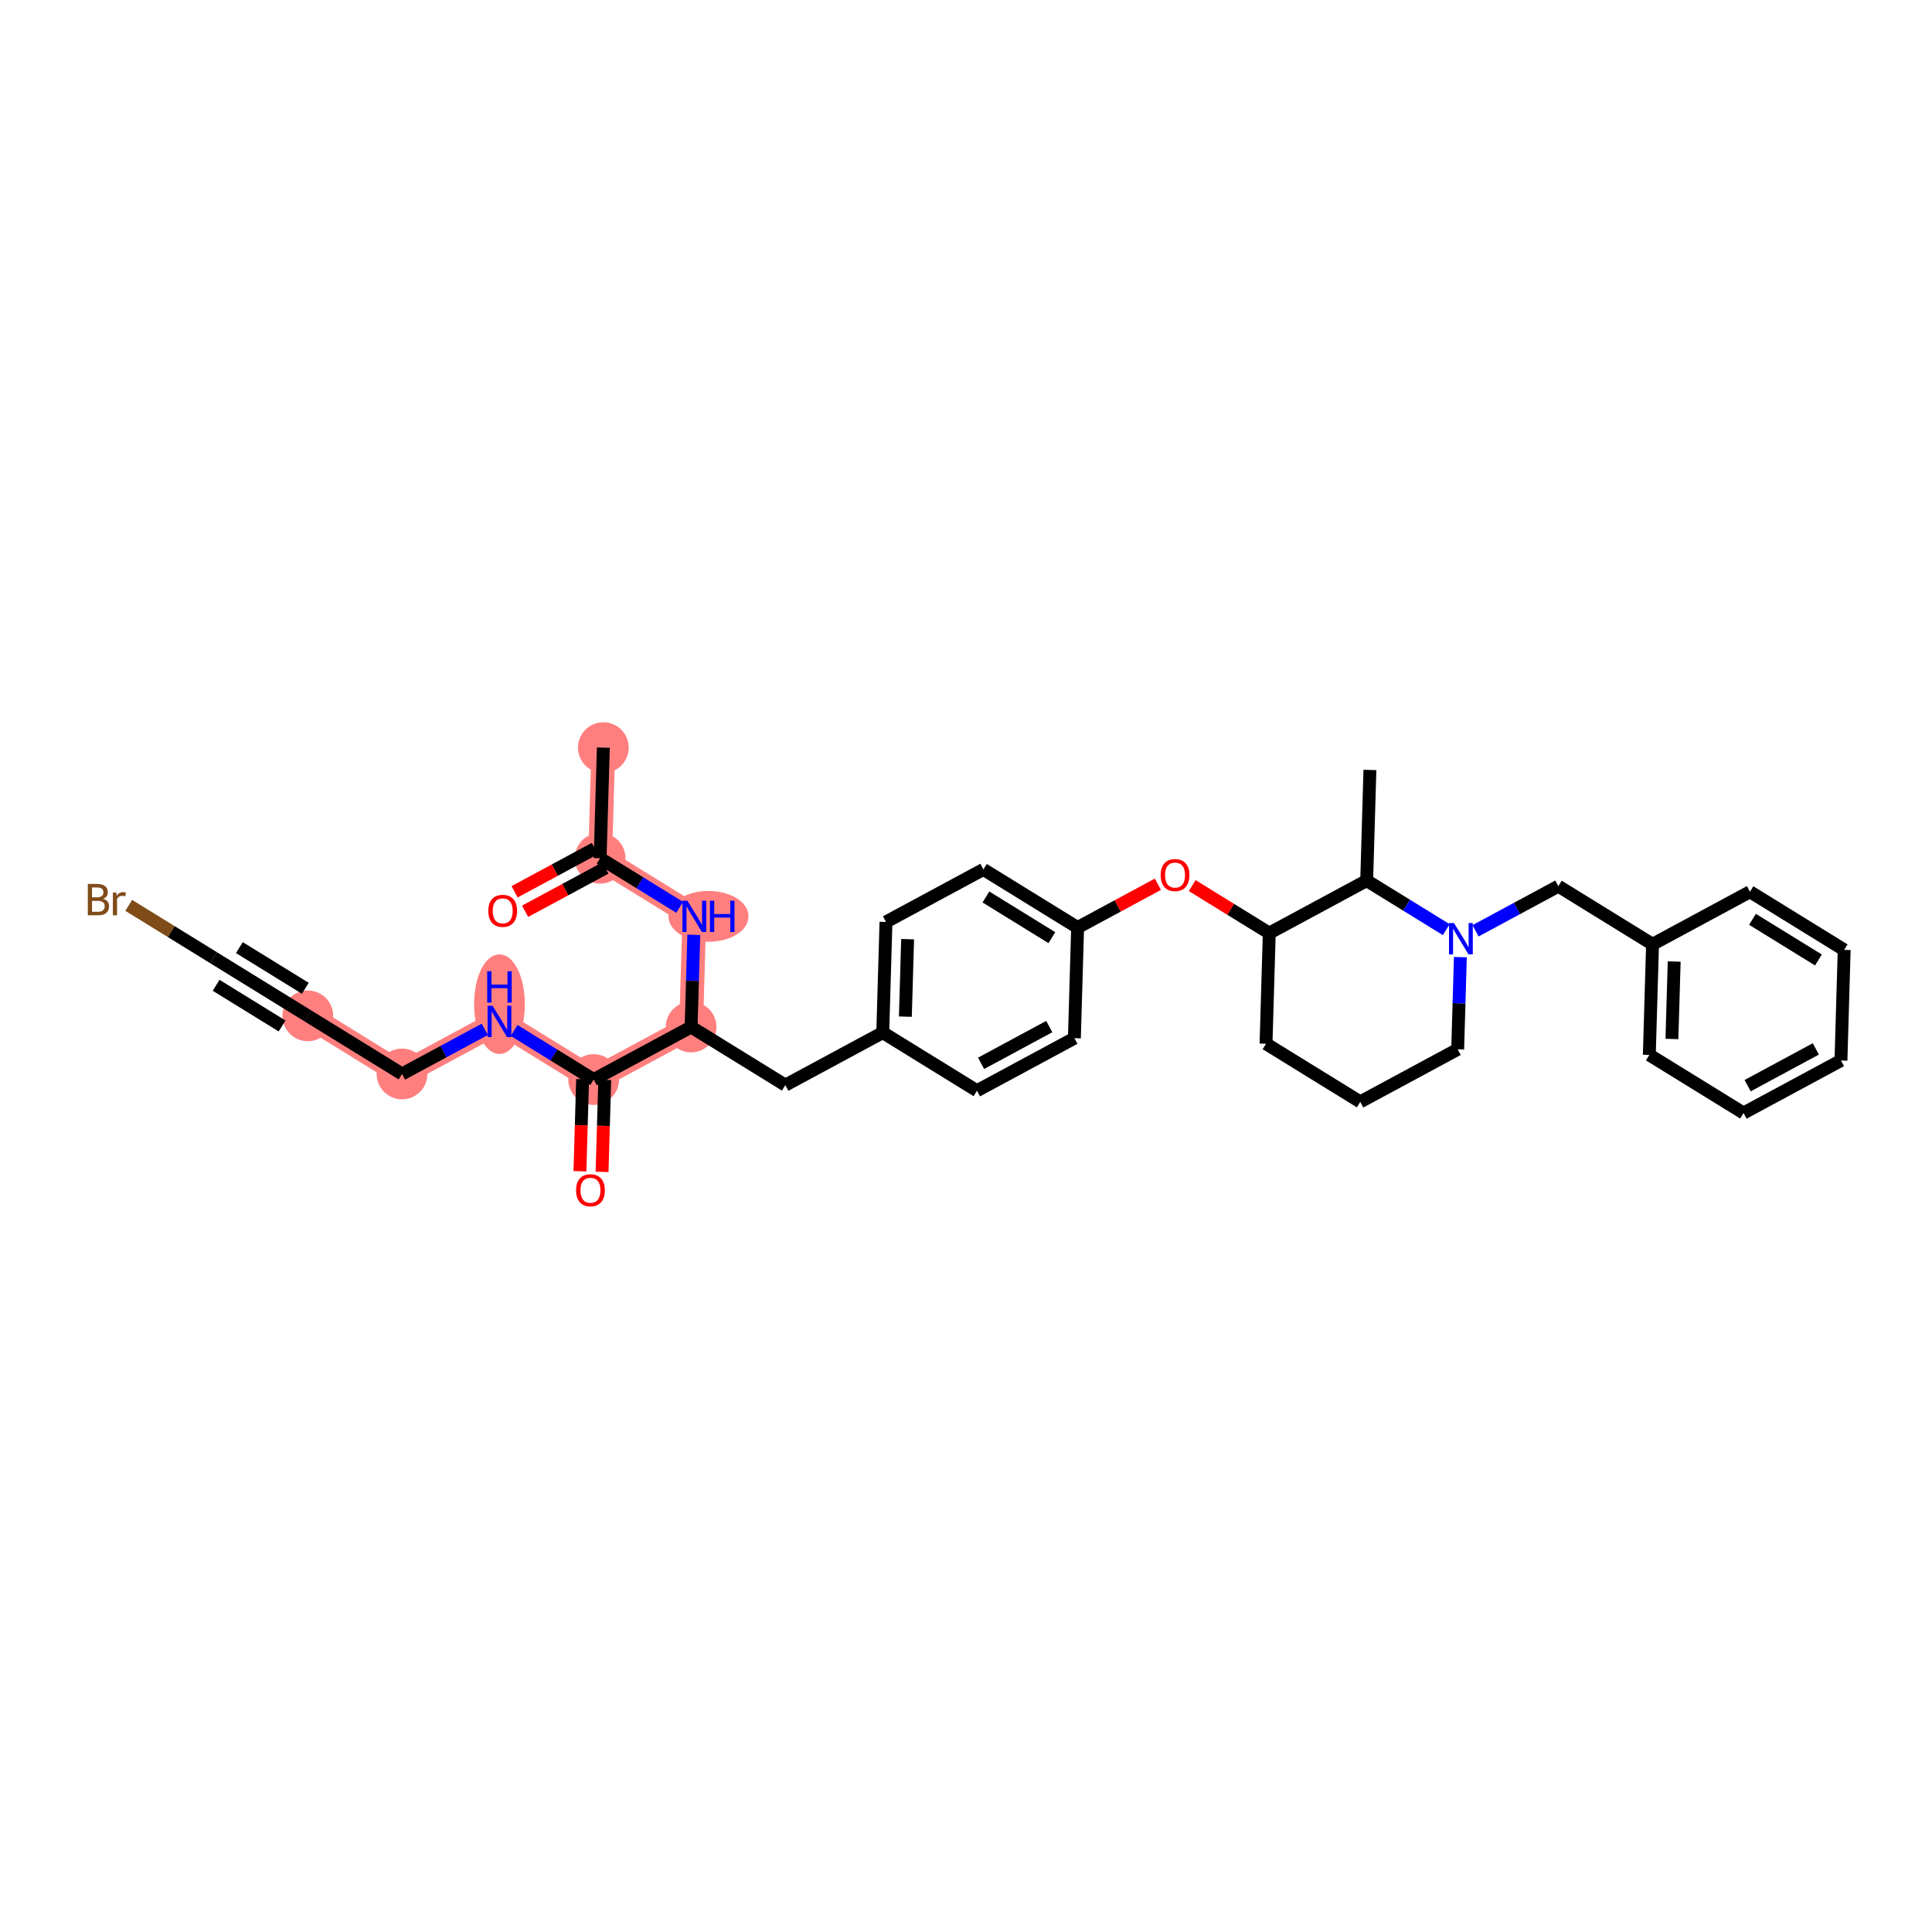 <?xml version='1.0' encoding='iso-8859-1'?>
<svg version='1.1' baseProfile='full'
              xmlns='http://www.w3.org/2000/svg'
                      xmlns:rdkit='http://www.rdkit.org/xml'
                      xmlns:xlink='http://www.w3.org/1999/xlink'
                  xml:space='preserve'
width='300px' height='300px' viewBox='0 0 300 300'>
<!-- END OF HEADER -->
<rect style='opacity:1.0;fill:#FFFFFF;stroke:none' width='300' height='300' x='0' y='0'> </rect>
<rect style='opacity:1.0;fill:#FFFFFF;stroke:none' width='300' height='300' x='0' y='0'> </rect>
<path d='M 93.688,116.089 L 93.187,133.27' style='fill:none;fill-rule:evenodd;stroke:#FF7F7F;stroke-width:3.7px;stroke-linecap:butt;stroke-linejoin:miter;stroke-opacity:1' />
<path d='M 93.187,133.27 L 107.816,142.293' style='fill:none;fill-rule:evenodd;stroke:#FF7F7F;stroke-width:3.7px;stroke-linecap:butt;stroke-linejoin:miter;stroke-opacity:1' />
<path d='M 107.816,142.293 L 107.315,159.474' style='fill:none;fill-rule:evenodd;stroke:#FF7F7F;stroke-width:3.7px;stroke-linecap:butt;stroke-linejoin:miter;stroke-opacity:1' />
<path d='M 107.315,159.474 L 92.186,167.631' style='fill:none;fill-rule:evenodd;stroke:#FF7F7F;stroke-width:3.7px;stroke-linecap:butt;stroke-linejoin:miter;stroke-opacity:1' />
<path d='M 92.186,167.631 L 77.557,158.607' style='fill:none;fill-rule:evenodd;stroke:#FF7F7F;stroke-width:3.7px;stroke-linecap:butt;stroke-linejoin:miter;stroke-opacity:1' />
<path d='M 77.557,158.607 L 62.428,166.764' style='fill:none;fill-rule:evenodd;stroke:#FF7F7F;stroke-width:3.7px;stroke-linecap:butt;stroke-linejoin:miter;stroke-opacity:1' />
<path d='M 62.428,166.764 L 47.799,157.741' style='fill:none;fill-rule:evenodd;stroke:#FF7F7F;stroke-width:3.7px;stroke-linecap:butt;stroke-linejoin:miter;stroke-opacity:1' />
<ellipse cx='93.688' cy='116.089' rx='3.438' ry='3.438'  style='fill:#FF7F7F;fill-rule:evenodd;stroke:#FF7F7F;stroke-width:1.0px;stroke-linecap:butt;stroke-linejoin:miter;stroke-opacity:1' />
<ellipse cx='93.187' cy='133.27' rx='3.438' ry='3.438'  style='fill:#FF7F7F;fill-rule:evenodd;stroke:#FF7F7F;stroke-width:1.0px;stroke-linecap:butt;stroke-linejoin:miter;stroke-opacity:1' />
<ellipse cx='110.012' cy='142.293' rx='5.717' ry='3.442'  style='fill:#FF7F7F;fill-rule:evenodd;stroke:#FF7F7F;stroke-width:1.0px;stroke-linecap:butt;stroke-linejoin:miter;stroke-opacity:1' />
<ellipse cx='107.315' cy='159.474' rx='3.438' ry='3.438'  style='fill:#FF7F7F;fill-rule:evenodd;stroke:#FF7F7F;stroke-width:1.0px;stroke-linecap:butt;stroke-linejoin:miter;stroke-opacity:1' />
<ellipse cx='92.186' cy='167.631' rx='3.438' ry='3.438'  style='fill:#FF7F7F;fill-rule:evenodd;stroke:#FF7F7F;stroke-width:1.0px;stroke-linecap:butt;stroke-linejoin:miter;stroke-opacity:1' />
<ellipse cx='77.557' cy='155.93' rx='3.438' ry='7.228'  style='fill:#FF7F7F;fill-rule:evenodd;stroke:#FF7F7F;stroke-width:1.0px;stroke-linecap:butt;stroke-linejoin:miter;stroke-opacity:1' />
<ellipse cx='62.428' cy='166.764' rx='3.438' ry='3.438'  style='fill:#FF7F7F;fill-rule:evenodd;stroke:#FF7F7F;stroke-width:1.0px;stroke-linecap:butt;stroke-linejoin:miter;stroke-opacity:1' />
<ellipse cx='47.799' cy='157.741' rx='3.438' ry='3.438'  style='fill:#FF7F7F;fill-rule:evenodd;stroke:#FF7F7F;stroke-width:1.0px;stroke-linecap:butt;stroke-linejoin:miter;stroke-opacity:1' />
<path class='bond-0 atom-0 atom-1' d='M 93.688,116.089 L 93.187,133.27' style='fill:none;fill-rule:evenodd;stroke:#000000;stroke-width:2.0px;stroke-linecap:butt;stroke-linejoin:miter;stroke-opacity:1' />
<path class='bond-1 atom-1 atom-2' d='M 92.371,131.757 L 86.139,135.117' style='fill:none;fill-rule:evenodd;stroke:#000000;stroke-width:2.0px;stroke-linecap:butt;stroke-linejoin:miter;stroke-opacity:1' />
<path class='bond-1 atom-1 atom-2' d='M 86.139,135.117 L 79.906,138.477' style='fill:none;fill-rule:evenodd;stroke:#FF0000;stroke-width:2.0px;stroke-linecap:butt;stroke-linejoin:miter;stroke-opacity:1' />
<path class='bond-1 atom-1 atom-2' d='M 94.003,134.782 L 87.77,138.143' style='fill:none;fill-rule:evenodd;stroke:#000000;stroke-width:2.0px;stroke-linecap:butt;stroke-linejoin:miter;stroke-opacity:1' />
<path class='bond-1 atom-1 atom-2' d='M 87.77,138.143 L 81.538,141.503' style='fill:none;fill-rule:evenodd;stroke:#FF0000;stroke-width:2.0px;stroke-linecap:butt;stroke-linejoin:miter;stroke-opacity:1' />
<path class='bond-2 atom-1 atom-3' d='M 93.187,133.27 L 99.364,137.08' style='fill:none;fill-rule:evenodd;stroke:#000000;stroke-width:2.0px;stroke-linecap:butt;stroke-linejoin:miter;stroke-opacity:1' />
<path class='bond-2 atom-1 atom-3' d='M 99.364,137.08 L 105.54,140.89' style='fill:none;fill-rule:evenodd;stroke:#0000FF;stroke-width:2.0px;stroke-linecap:butt;stroke-linejoin:miter;stroke-opacity:1' />
<path class='bond-3 atom-3 atom-4' d='M 107.732,145.157 L 107.524,152.315' style='fill:none;fill-rule:evenodd;stroke:#0000FF;stroke-width:2.0px;stroke-linecap:butt;stroke-linejoin:miter;stroke-opacity:1' />
<path class='bond-3 atom-3 atom-4' d='M 107.524,152.315 L 107.315,159.474' style='fill:none;fill-rule:evenodd;stroke:#000000;stroke-width:2.0px;stroke-linecap:butt;stroke-linejoin:miter;stroke-opacity:1' />
<path class='bond-4 atom-4 atom-5' d='M 107.315,159.474 L 121.944,168.498' style='fill:none;fill-rule:evenodd;stroke:#000000;stroke-width:2.0px;stroke-linecap:butt;stroke-linejoin:miter;stroke-opacity:1' />
<path class='bond-26 atom-4 atom-27' d='M 107.315,159.474 L 92.186,167.631' style='fill:none;fill-rule:evenodd;stroke:#000000;stroke-width:2.0px;stroke-linecap:butt;stroke-linejoin:miter;stroke-opacity:1' />
<path class='bond-5 atom-5 atom-6' d='M 121.944,168.498 L 137.073,160.341' style='fill:none;fill-rule:evenodd;stroke:#000000;stroke-width:2.0px;stroke-linecap:butt;stroke-linejoin:miter;stroke-opacity:1' />
<path class='bond-6 atom-6 atom-7' d='M 137.073,160.341 L 137.574,143.16' style='fill:none;fill-rule:evenodd;stroke:#000000;stroke-width:2.0px;stroke-linecap:butt;stroke-linejoin:miter;stroke-opacity:1' />
<path class='bond-6 atom-6 atom-7' d='M 140.585,157.864 L 140.935,145.837' style='fill:none;fill-rule:evenodd;stroke:#000000;stroke-width:2.0px;stroke-linecap:butt;stroke-linejoin:miter;stroke-opacity:1' />
<path class='bond-33 atom-26 atom-6' d='M 151.702,169.365 L 137.073,160.341' style='fill:none;fill-rule:evenodd;stroke:#000000;stroke-width:2.0px;stroke-linecap:butt;stroke-linejoin:miter;stroke-opacity:1' />
<path class='bond-7 atom-7 atom-8' d='M 137.574,143.16 L 152.703,135.003' style='fill:none;fill-rule:evenodd;stroke:#000000;stroke-width:2.0px;stroke-linecap:butt;stroke-linejoin:miter;stroke-opacity:1' />
<path class='bond-8 atom-8 atom-9' d='M 152.703,135.003 L 167.332,144.027' style='fill:none;fill-rule:evenodd;stroke:#000000;stroke-width:2.0px;stroke-linecap:butt;stroke-linejoin:miter;stroke-opacity:1' />
<path class='bond-8 atom-8 atom-9' d='M 153.093,139.282 L 163.333,145.599' style='fill:none;fill-rule:evenodd;stroke:#000000;stroke-width:2.0px;stroke-linecap:butt;stroke-linejoin:miter;stroke-opacity:1' />
<path class='bond-9 atom-9 atom-10' d='M 167.332,144.027 L 173.564,140.667' style='fill:none;fill-rule:evenodd;stroke:#000000;stroke-width:2.0px;stroke-linecap:butt;stroke-linejoin:miter;stroke-opacity:1' />
<path class='bond-9 atom-9 atom-10' d='M 173.564,140.667 L 179.797,137.306' style='fill:none;fill-rule:evenodd;stroke:#FF0000;stroke-width:2.0px;stroke-linecap:butt;stroke-linejoin:miter;stroke-opacity:1' />
<path class='bond-24 atom-9 atom-25' d='M 167.332,144.027 L 166.831,161.208' style='fill:none;fill-rule:evenodd;stroke:#000000;stroke-width:2.0px;stroke-linecap:butt;stroke-linejoin:miter;stroke-opacity:1' />
<path class='bond-10 atom-10 atom-11' d='M 185.125,137.513 L 191.107,141.204' style='fill:none;fill-rule:evenodd;stroke:#FF0000;stroke-width:2.0px;stroke-linecap:butt;stroke-linejoin:miter;stroke-opacity:1' />
<path class='bond-10 atom-10 atom-11' d='M 191.107,141.204 L 197.09,144.894' style='fill:none;fill-rule:evenodd;stroke:#000000;stroke-width:2.0px;stroke-linecap:butt;stroke-linejoin:miter;stroke-opacity:1' />
<path class='bond-11 atom-11 atom-12' d='M 197.09,144.894 L 196.589,162.075' style='fill:none;fill-rule:evenodd;stroke:#000000;stroke-width:2.0px;stroke-linecap:butt;stroke-linejoin:miter;stroke-opacity:1' />
<path class='bond-34 atom-23 atom-11' d='M 212.219,136.737 L 197.09,144.894' style='fill:none;fill-rule:evenodd;stroke:#000000;stroke-width:2.0px;stroke-linecap:butt;stroke-linejoin:miter;stroke-opacity:1' />
<path class='bond-12 atom-12 atom-13' d='M 196.589,162.075 L 211.218,171.098' style='fill:none;fill-rule:evenodd;stroke:#000000;stroke-width:2.0px;stroke-linecap:butt;stroke-linejoin:miter;stroke-opacity:1' />
<path class='bond-13 atom-13 atom-14' d='M 211.218,171.098 L 226.347,162.941' style='fill:none;fill-rule:evenodd;stroke:#000000;stroke-width:2.0px;stroke-linecap:butt;stroke-linejoin:miter;stroke-opacity:1' />
<path class='bond-14 atom-14 atom-15' d='M 226.347,162.941 L 226.556,155.783' style='fill:none;fill-rule:evenodd;stroke:#000000;stroke-width:2.0px;stroke-linecap:butt;stroke-linejoin:miter;stroke-opacity:1' />
<path class='bond-14 atom-14 atom-15' d='M 226.556,155.783 L 226.764,148.624' style='fill:none;fill-rule:evenodd;stroke:#0000FF;stroke-width:2.0px;stroke-linecap:butt;stroke-linejoin:miter;stroke-opacity:1' />
<path class='bond-15 atom-15 atom-16' d='M 229.123,144.534 L 235.55,141.069' style='fill:none;fill-rule:evenodd;stroke:#0000FF;stroke-width:2.0px;stroke-linecap:butt;stroke-linejoin:miter;stroke-opacity:1' />
<path class='bond-15 atom-15 atom-16' d='M 235.55,141.069 L 241.977,137.604' style='fill:none;fill-rule:evenodd;stroke:#000000;stroke-width:2.0px;stroke-linecap:butt;stroke-linejoin:miter;stroke-opacity:1' />
<path class='bond-22 atom-15 atom-23' d='M 224.572,144.357 L 218.395,140.547' style='fill:none;fill-rule:evenodd;stroke:#0000FF;stroke-width:2.0px;stroke-linecap:butt;stroke-linejoin:miter;stroke-opacity:1' />
<path class='bond-22 atom-15 atom-23' d='M 218.395,140.547 L 212.219,136.737' style='fill:none;fill-rule:evenodd;stroke:#000000;stroke-width:2.0px;stroke-linecap:butt;stroke-linejoin:miter;stroke-opacity:1' />
<path class='bond-16 atom-16 atom-17' d='M 241.977,137.604 L 256.606,146.627' style='fill:none;fill-rule:evenodd;stroke:#000000;stroke-width:2.0px;stroke-linecap:butt;stroke-linejoin:miter;stroke-opacity:1' />
<path class='bond-17 atom-17 atom-18' d='M 256.606,146.627 L 256.105,163.808' style='fill:none;fill-rule:evenodd;stroke:#000000;stroke-width:2.0px;stroke-linecap:butt;stroke-linejoin:miter;stroke-opacity:1' />
<path class='bond-17 atom-17 atom-18' d='M 259.967,149.305 L 259.616,161.331' style='fill:none;fill-rule:evenodd;stroke:#000000;stroke-width:2.0px;stroke-linecap:butt;stroke-linejoin:miter;stroke-opacity:1' />
<path class='bond-35 atom-22 atom-17' d='M 271.735,138.47 L 256.606,146.627' style='fill:none;fill-rule:evenodd;stroke:#000000;stroke-width:2.0px;stroke-linecap:butt;stroke-linejoin:miter;stroke-opacity:1' />
<path class='bond-18 atom-18 atom-19' d='M 256.105,163.808 L 270.734,172.832' style='fill:none;fill-rule:evenodd;stroke:#000000;stroke-width:2.0px;stroke-linecap:butt;stroke-linejoin:miter;stroke-opacity:1' />
<path class='bond-19 atom-19 atom-20' d='M 270.734,172.832 L 285.863,164.675' style='fill:none;fill-rule:evenodd;stroke:#000000;stroke-width:2.0px;stroke-linecap:butt;stroke-linejoin:miter;stroke-opacity:1' />
<path class='bond-19 atom-19 atom-20' d='M 271.372,168.583 L 281.962,162.873' style='fill:none;fill-rule:evenodd;stroke:#000000;stroke-width:2.0px;stroke-linecap:butt;stroke-linejoin:miter;stroke-opacity:1' />
<path class='bond-20 atom-20 atom-21' d='M 285.863,164.675 L 286.364,147.494' style='fill:none;fill-rule:evenodd;stroke:#000000;stroke-width:2.0px;stroke-linecap:butt;stroke-linejoin:miter;stroke-opacity:1' />
<path class='bond-21 atom-21 atom-22' d='M 286.364,147.494 L 271.735,138.47' style='fill:none;fill-rule:evenodd;stroke:#000000;stroke-width:2.0px;stroke-linecap:butt;stroke-linejoin:miter;stroke-opacity:1' />
<path class='bond-21 atom-21 atom-22' d='M 282.365,149.066 L 272.124,142.75' style='fill:none;fill-rule:evenodd;stroke:#000000;stroke-width:2.0px;stroke-linecap:butt;stroke-linejoin:miter;stroke-opacity:1' />
<path class='bond-23 atom-23 atom-24' d='M 212.219,136.737 L 212.719,119.556' style='fill:none;fill-rule:evenodd;stroke:#000000;stroke-width:2.0px;stroke-linecap:butt;stroke-linejoin:miter;stroke-opacity:1' />
<path class='bond-25 atom-25 atom-26' d='M 166.831,161.208 L 151.702,169.365' style='fill:none;fill-rule:evenodd;stroke:#000000;stroke-width:2.0px;stroke-linecap:butt;stroke-linejoin:miter;stroke-opacity:1' />
<path class='bond-25 atom-25 atom-26' d='M 162.93,159.405 L 152.34,165.115' style='fill:none;fill-rule:evenodd;stroke:#000000;stroke-width:2.0px;stroke-linecap:butt;stroke-linejoin:miter;stroke-opacity:1' />
<path class='bond-27 atom-27 atom-28' d='M 90.468,167.581 L 90.26,174.726' style='fill:none;fill-rule:evenodd;stroke:#000000;stroke-width:2.0px;stroke-linecap:butt;stroke-linejoin:miter;stroke-opacity:1' />
<path class='bond-27 atom-27 atom-28' d='M 90.26,174.726 L 90.052,181.871' style='fill:none;fill-rule:evenodd;stroke:#FF0000;stroke-width:2.0px;stroke-linecap:butt;stroke-linejoin:miter;stroke-opacity:1' />
<path class='bond-27 atom-27 atom-28' d='M 93.904,167.681 L 93.696,174.826' style='fill:none;fill-rule:evenodd;stroke:#000000;stroke-width:2.0px;stroke-linecap:butt;stroke-linejoin:miter;stroke-opacity:1' />
<path class='bond-27 atom-27 atom-28' d='M 93.696,174.826 L 93.488,181.971' style='fill:none;fill-rule:evenodd;stroke:#FF0000;stroke-width:2.0px;stroke-linecap:butt;stroke-linejoin:miter;stroke-opacity:1' />
<path class='bond-28 atom-27 atom-29' d='M 92.186,167.631 L 86.01,163.821' style='fill:none;fill-rule:evenodd;stroke:#000000;stroke-width:2.0px;stroke-linecap:butt;stroke-linejoin:miter;stroke-opacity:1' />
<path class='bond-28 atom-27 atom-29' d='M 86.01,163.821 L 79.833,160.011' style='fill:none;fill-rule:evenodd;stroke:#0000FF;stroke-width:2.0px;stroke-linecap:butt;stroke-linejoin:miter;stroke-opacity:1' />
<path class='bond-29 atom-29 atom-30' d='M 75.282,159.834 L 68.855,163.299' style='fill:none;fill-rule:evenodd;stroke:#0000FF;stroke-width:2.0px;stroke-linecap:butt;stroke-linejoin:miter;stroke-opacity:1' />
<path class='bond-29 atom-29 atom-30' d='M 68.855,163.299 L 62.428,166.764' style='fill:none;fill-rule:evenodd;stroke:#000000;stroke-width:2.0px;stroke-linecap:butt;stroke-linejoin:miter;stroke-opacity:1' />
<path class='bond-30 atom-30 atom-31' d='M 62.428,166.764 L 47.799,157.741' style='fill:none;fill-rule:evenodd;stroke:#000000;stroke-width:2.0px;stroke-linecap:butt;stroke-linejoin:miter;stroke-opacity:1' />
<path class='bond-31 atom-31 atom-32' d='M 47.799,157.741 L 33.171,148.717' style='fill:none;fill-rule:evenodd;stroke:#000000;stroke-width:2.0px;stroke-linecap:butt;stroke-linejoin:miter;stroke-opacity:1' />
<path class='bond-31 atom-31 atom-32' d='M 47.41,153.461 L 37.17,147.145' style='fill:none;fill-rule:evenodd;stroke:#000000;stroke-width:2.0px;stroke-linecap:butt;stroke-linejoin:miter;stroke-opacity:1' />
<path class='bond-31 atom-31 atom-32' d='M 43.8,159.313 L 33.56,152.996' style='fill:none;fill-rule:evenodd;stroke:#000000;stroke-width:2.0px;stroke-linecap:butt;stroke-linejoin:miter;stroke-opacity:1' />
<path class='bond-32 atom-32 atom-33' d='M 33.171,148.717 L 26.578,144.65' style='fill:none;fill-rule:evenodd;stroke:#000000;stroke-width:2.0px;stroke-linecap:butt;stroke-linejoin:miter;stroke-opacity:1' />
<path class='bond-32 atom-32 atom-33' d='M 26.578,144.65 L 19.986,140.584' style='fill:none;fill-rule:evenodd;stroke:#7F4C19;stroke-width:2.0px;stroke-linecap:butt;stroke-linejoin:miter;stroke-opacity:1' />
<path  class='atom-2' d='M 75.823 141.44
Q 75.823 140.272, 76.401 139.618
Q 76.978 138.965, 78.058 138.965
Q 79.137 138.965, 79.715 139.618
Q 80.292 140.272, 80.292 141.44
Q 80.292 142.623, 79.708 143.297
Q 79.124 143.963, 78.058 143.963
Q 76.985 143.963, 76.401 143.297
Q 75.823 142.63, 75.823 141.44
M 78.058 143.413
Q 78.8 143.413, 79.199 142.918
Q 79.605 142.417, 79.605 141.44
Q 79.605 140.485, 79.199 140.003
Q 78.8 139.515, 78.058 139.515
Q 77.315 139.515, 76.91 139.996
Q 76.511 140.478, 76.511 141.44
Q 76.511 142.423, 76.91 142.918
Q 77.315 143.413, 78.058 143.413
' fill='#FF0000'/>
<path  class='atom-3' d='M 106.74 139.86
L 108.335 142.438
Q 108.493 142.692, 108.747 143.153
Q 109.002 143.613, 109.015 143.641
L 109.015 139.86
L 109.662 139.86
L 109.662 144.727
L 108.995 144.727
L 107.283 141.908
Q 107.084 141.578, 106.87 141.2
Q 106.664 140.822, 106.602 140.705
L 106.602 144.727
L 105.97 144.727
L 105.97 139.86
L 106.74 139.86
' fill='#0000FF'/>
<path  class='atom-3' d='M 110.246 139.86
L 110.906 139.86
L 110.906 141.929
L 113.395 141.929
L 113.395 139.86
L 114.055 139.86
L 114.055 144.727
L 113.395 144.727
L 113.395 142.479
L 110.906 142.479
L 110.906 144.727
L 110.246 144.727
L 110.246 139.86
' fill='#0000FF'/>
<path  class='atom-10' d='M 180.226 135.884
Q 180.226 134.715, 180.804 134.062
Q 181.382 133.409, 182.461 133.409
Q 183.54 133.409, 184.118 134.062
Q 184.695 134.715, 184.695 135.884
Q 184.695 137.066, 184.111 137.74
Q 183.527 138.407, 182.461 138.407
Q 181.388 138.407, 180.804 137.74
Q 180.226 137.073, 180.226 135.884
M 182.461 137.857
Q 183.203 137.857, 183.602 137.362
Q 184.008 136.86, 184.008 135.884
Q 184.008 134.928, 183.602 134.447
Q 183.203 133.959, 182.461 133.959
Q 181.718 133.959, 181.313 134.44
Q 180.914 134.921, 180.914 135.884
Q 180.914 136.867, 181.313 137.362
Q 181.718 137.857, 182.461 137.857
' fill='#FF0000'/>
<path  class='atom-15' d='M 225.772 143.327
L 227.367 145.905
Q 227.525 146.159, 227.779 146.62
Q 228.034 147.081, 228.047 147.108
L 228.047 143.327
L 228.694 143.327
L 228.694 148.194
L 228.027 148.194
L 226.315 145.376
Q 226.115 145.046, 225.902 144.667
Q 225.696 144.289, 225.634 144.172
L 225.634 148.194
L 225.002 148.194
L 225.002 143.327
L 225.772 143.327
' fill='#0000FF'/>
<path  class='atom-28' d='M 89.451 184.826
Q 89.451 183.657, 90.029 183.004
Q 90.606 182.351, 91.686 182.351
Q 92.765 182.351, 93.343 183.004
Q 93.92 183.657, 93.92 184.826
Q 93.92 186.008, 93.336 186.682
Q 92.751 187.349, 91.686 187.349
Q 90.613 187.349, 90.029 186.682
Q 89.451 186.015, 89.451 184.826
M 91.686 186.799
Q 92.428 186.799, 92.827 186.304
Q 93.233 185.802, 93.233 184.826
Q 93.233 183.87, 92.827 183.389
Q 92.428 182.901, 91.686 182.901
Q 90.943 182.901, 90.537 183.382
Q 90.139 183.863, 90.139 184.826
Q 90.139 185.809, 90.537 186.304
Q 90.943 186.799, 91.686 186.799
' fill='#FF0000'/>
<path  class='atom-29' d='M 76.481 156.173
L 78.076 158.752
Q 78.235 159.006, 78.489 159.467
Q 78.743 159.927, 78.757 159.955
L 78.757 156.173
L 79.403 156.173
L 79.403 161.041
L 78.736 161.041
L 77.025 158.222
Q 76.825 157.892, 76.612 157.514
Q 76.406 157.136, 76.344 157.019
L 76.344 161.041
L 75.711 161.041
L 75.711 156.173
L 76.481 156.173
' fill='#0000FF'/>
<path  class='atom-29' d='M 75.653 150.819
L 76.313 150.819
L 76.313 152.889
L 78.802 152.889
L 78.802 150.819
L 79.462 150.819
L 79.462 155.687
L 78.802 155.687
L 78.802 153.439
L 76.313 153.439
L 76.313 155.687
L 75.653 155.687
L 75.653 150.819
' fill='#0000FF'/>
<path  class='atom-33' d='M 16.001 139.569
Q 16.469 139.7, 16.703 139.989
Q 16.943 140.27, 16.943 140.69
Q 16.943 141.364, 16.51 141.749
Q 16.084 142.127, 15.273 142.127
L 13.636 142.127
L 13.636 137.259
L 15.073 137.259
Q 15.905 137.259, 16.325 137.596
Q 16.744 137.933, 16.744 138.552
Q 16.744 139.287, 16.001 139.569
M 14.29 137.809
L 14.29 139.335
L 15.073 139.335
Q 15.555 139.335, 15.802 139.143
Q 16.056 138.944, 16.056 138.552
Q 16.056 137.809, 15.073 137.809
L 14.29 137.809
M 15.273 141.577
Q 15.747 141.577, 16.001 141.35
Q 16.256 141.123, 16.256 140.69
Q 16.256 140.291, 15.974 140.092
Q 15.699 139.885, 15.169 139.885
L 14.29 139.885
L 14.29 141.577
L 15.273 141.577
' fill='#7F4C19'/>
<path  class='atom-33' d='M 18.05 138.593
L 18.126 139.081
Q 18.497 138.531, 19.102 138.531
Q 19.295 138.531, 19.556 138.6
L 19.453 139.177
Q 19.157 139.109, 18.992 139.109
Q 18.703 139.109, 18.511 139.225
Q 18.325 139.335, 18.174 139.604
L 18.174 142.127
L 17.528 142.127
L 17.528 138.593
L 18.05 138.593
' fill='#7F4C19'/>
</svg>
